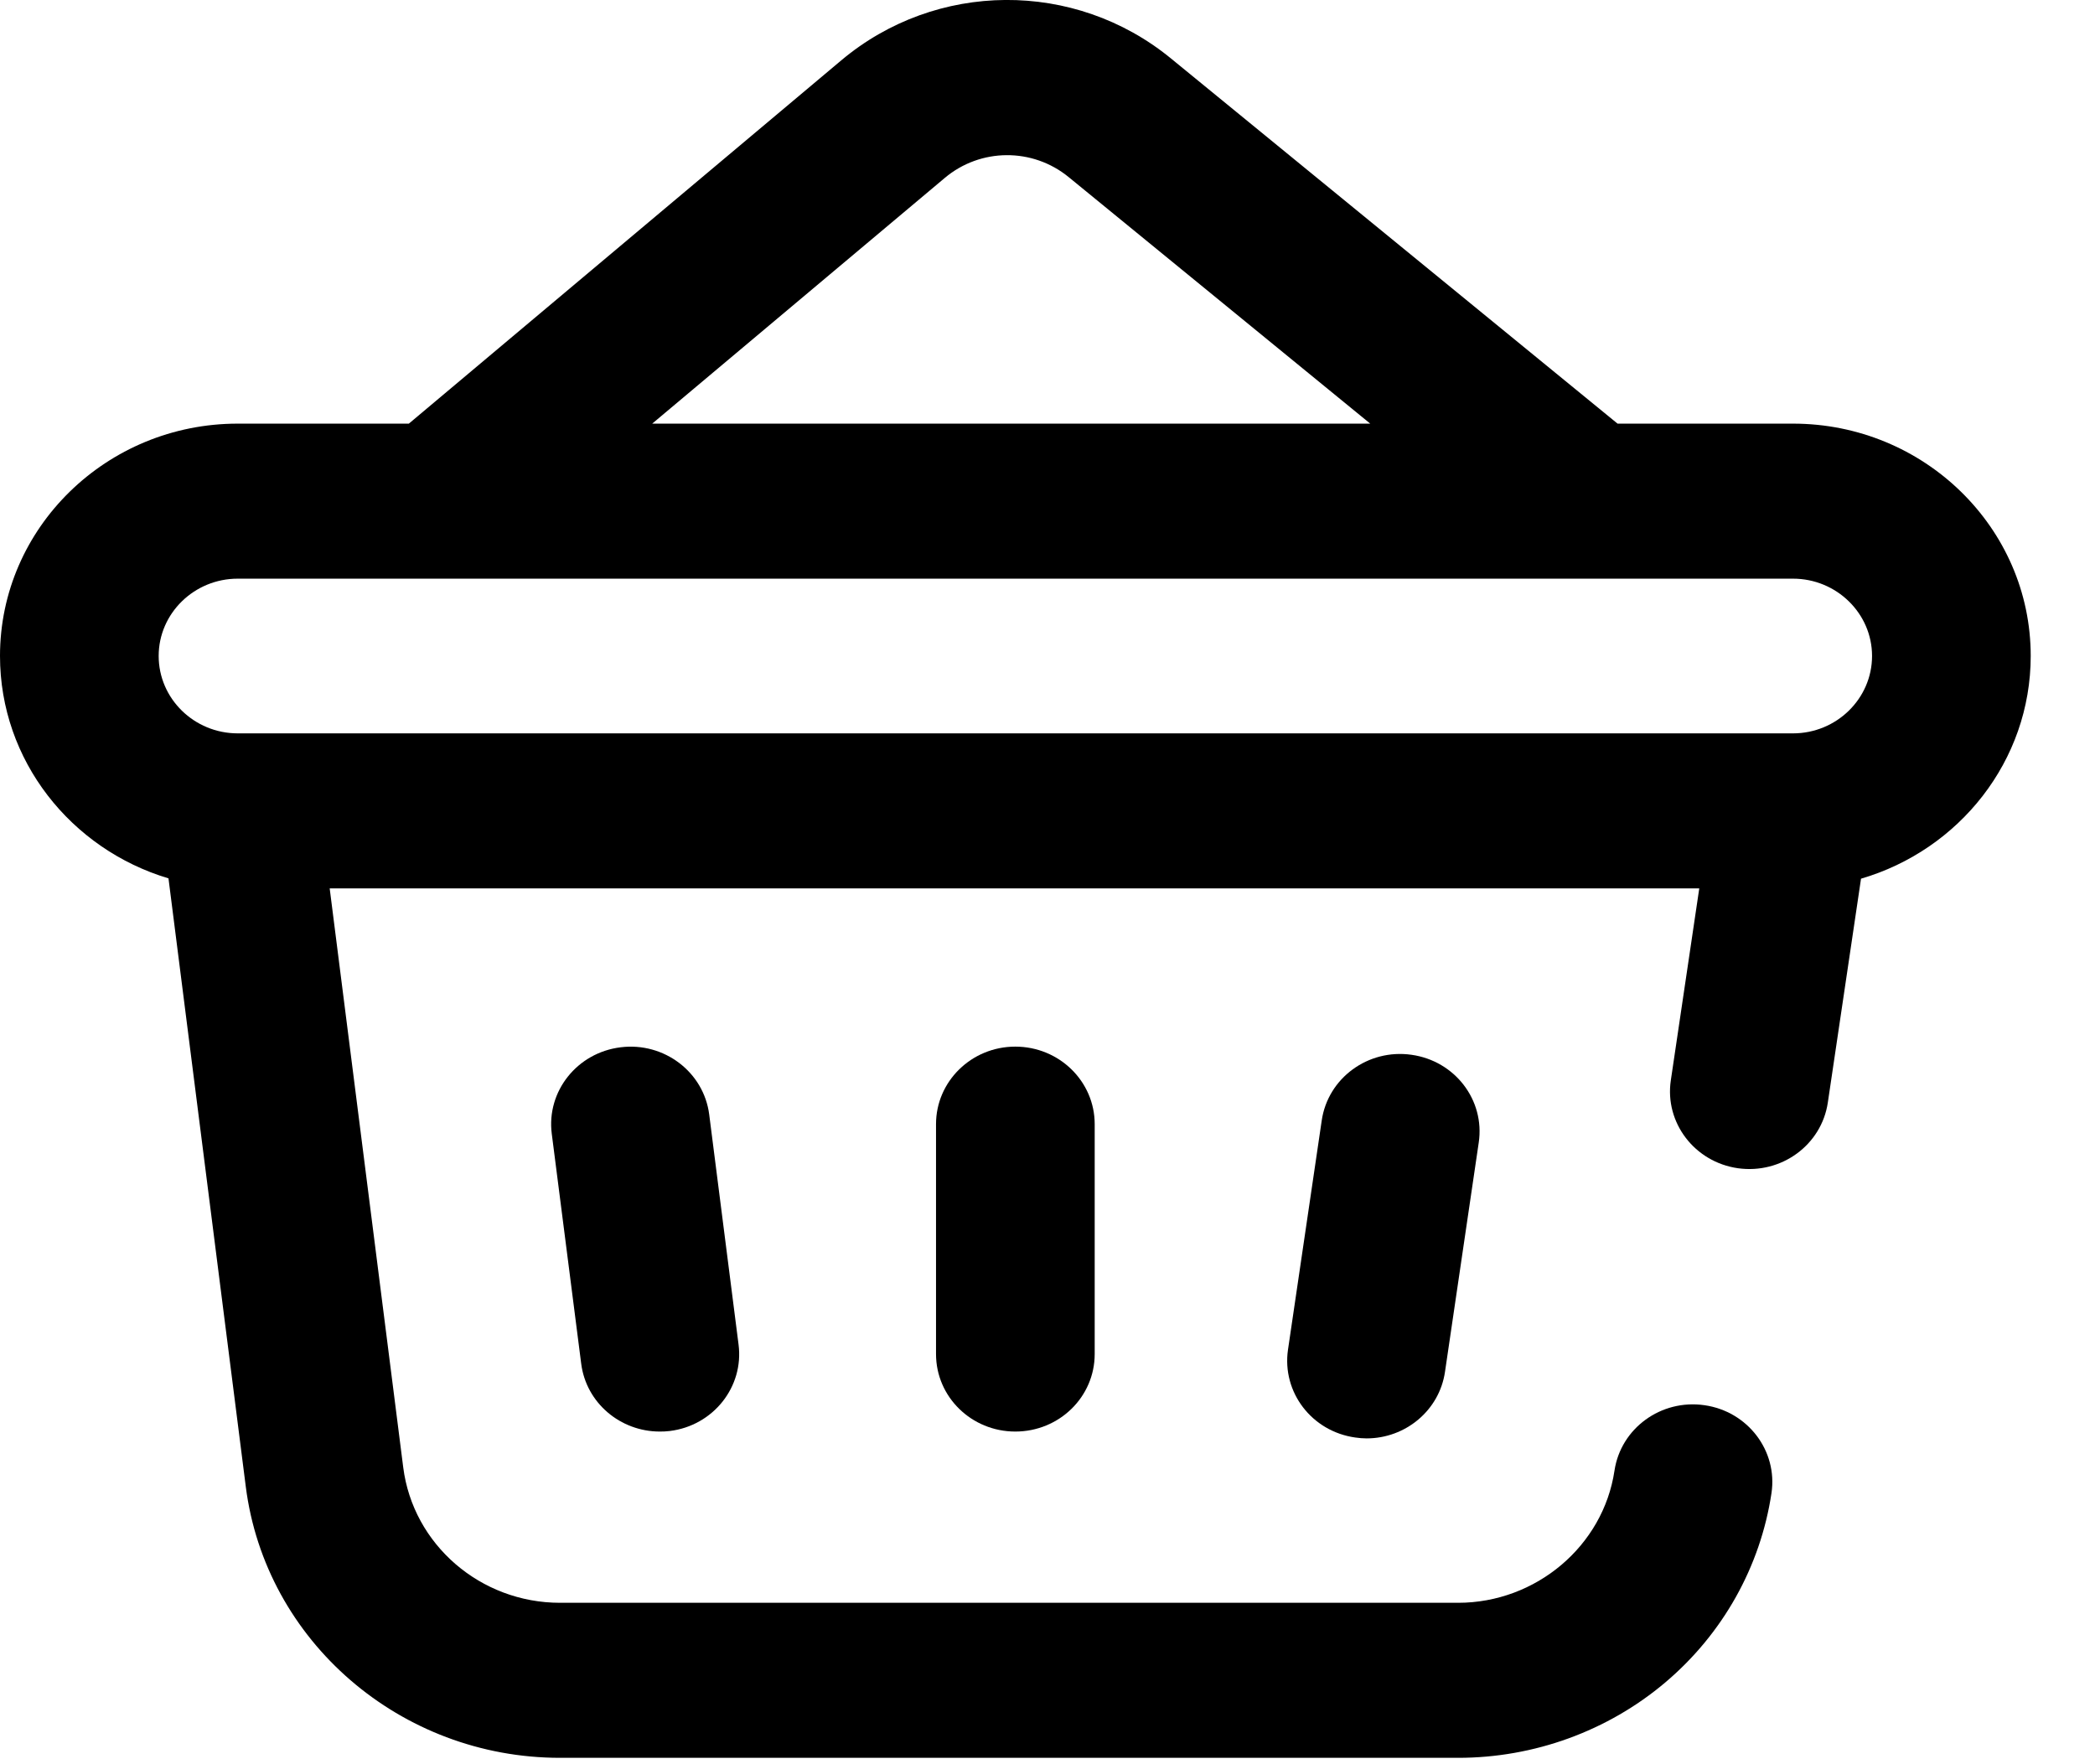 <?xml version="1.0" encoding="UTF-8" standalone="no"?>
<!DOCTYPE svg PUBLIC "-//W3C//DTD SVG 1.1//EN" "http://www.w3.org/Graphics/SVG/1.1/DTD/svg11.dtd">
<svg width="100%" height="100%" viewBox="0 0 19 16" version="1.1" xmlns="http://www.w3.org/2000/svg" xmlns:xlink="http://www.w3.org/1999/xlink" xml:space="preserve" xmlns:serif="http://www.serif.com/" style="fill-rule:evenodd;clip-rule:evenodd;stroke-linejoin:round;stroke-miterlimit:2;">
    <g transform="matrix(1,0,0,1,0,-1.029)">
        <g id="Group">
            <path id="Vector" d="M11.987,11.191L11.681,13.27C11.625,13.655 11.897,14.011 12.291,14.066C12.326,14.071 12.36,14.074 12.394,14.074C12.746,14.074 13.054,13.821 13.105,13.47L13.411,11.391C13.468,11.006 13.195,10.65 12.801,10.595C12.408,10.539 12.043,10.806 11.987,11.191Z" style="fill-rule:nonzero;"/>
            <path id="Vector_2" d="M5.629,10.527C5.235,10.575 4.955,10.926 5.004,11.311L5.271,13.396C5.316,13.752 5.626,14.012 5.984,14.012C6.013,14.012 6.043,14.011 6.074,14.007C6.468,13.959 6.748,13.607 6.698,13.222L6.432,11.137C6.383,10.752 6.023,10.478 5.629,10.527Z" style="fill-rule:nonzero;"/>
            <path id="Vector_3" d="M18.417,6.978C18.417,5.816 17.45,4.871 16.261,4.871L14.67,4.871L10.617,1.557C9.746,0.845 8.49,0.854 7.63,1.576L3.708,4.871L2.156,4.871C0.967,4.871 0,5.816 0,6.978C0,7.927 0.645,8.731 1.528,8.995L2.229,14.511C2.407,15.913 3.633,16.971 5.079,16.971L13.224,16.971C13.913,16.971 14.581,16.728 15.102,16.288C15.624,15.847 15.966,15.237 16.066,14.57C16.123,14.186 15.851,13.829 15.458,13.773C15.064,13.716 14.699,13.983 14.642,14.367C14.54,15.05 13.93,15.565 13.224,15.565L5.079,15.565C4.357,15.565 3.746,15.037 3.657,14.337L2.99,9.086L15.411,9.086L15.153,10.827C15.096,11.211 15.369,11.568 15.762,11.624C16.156,11.679 16.52,11.413 16.577,11.028L16.878,8.998C17.767,8.738 18.417,7.931 18.417,6.978ZM8.568,2.643C8.892,2.37 9.365,2.367 9.693,2.636L12.427,4.871L5.915,4.871L8.568,2.643ZM16.261,7.68L2.156,7.68C1.761,7.68 1.439,7.365 1.439,6.978C1.439,6.592 1.761,6.277 2.156,6.277L14.402,6.277C14.404,6.277 16.261,6.277 16.261,6.277C16.656,6.277 16.978,6.592 16.978,6.978C16.978,7.365 16.656,7.68 16.261,7.68Z" style="fill-rule:nonzero;"/>
            <path id="Vector_4" d="M8.489,11.224L8.489,13.309C8.489,13.698 8.811,14.012 9.208,14.012C9.606,14.012 9.928,13.698 9.928,13.309L9.928,11.224C9.928,10.836 9.606,10.521 9.208,10.521C8.811,10.521 8.489,10.836 8.489,11.224Z" style="fill-rule:nonzero;"/>
        </g>
    </g>
</svg>
